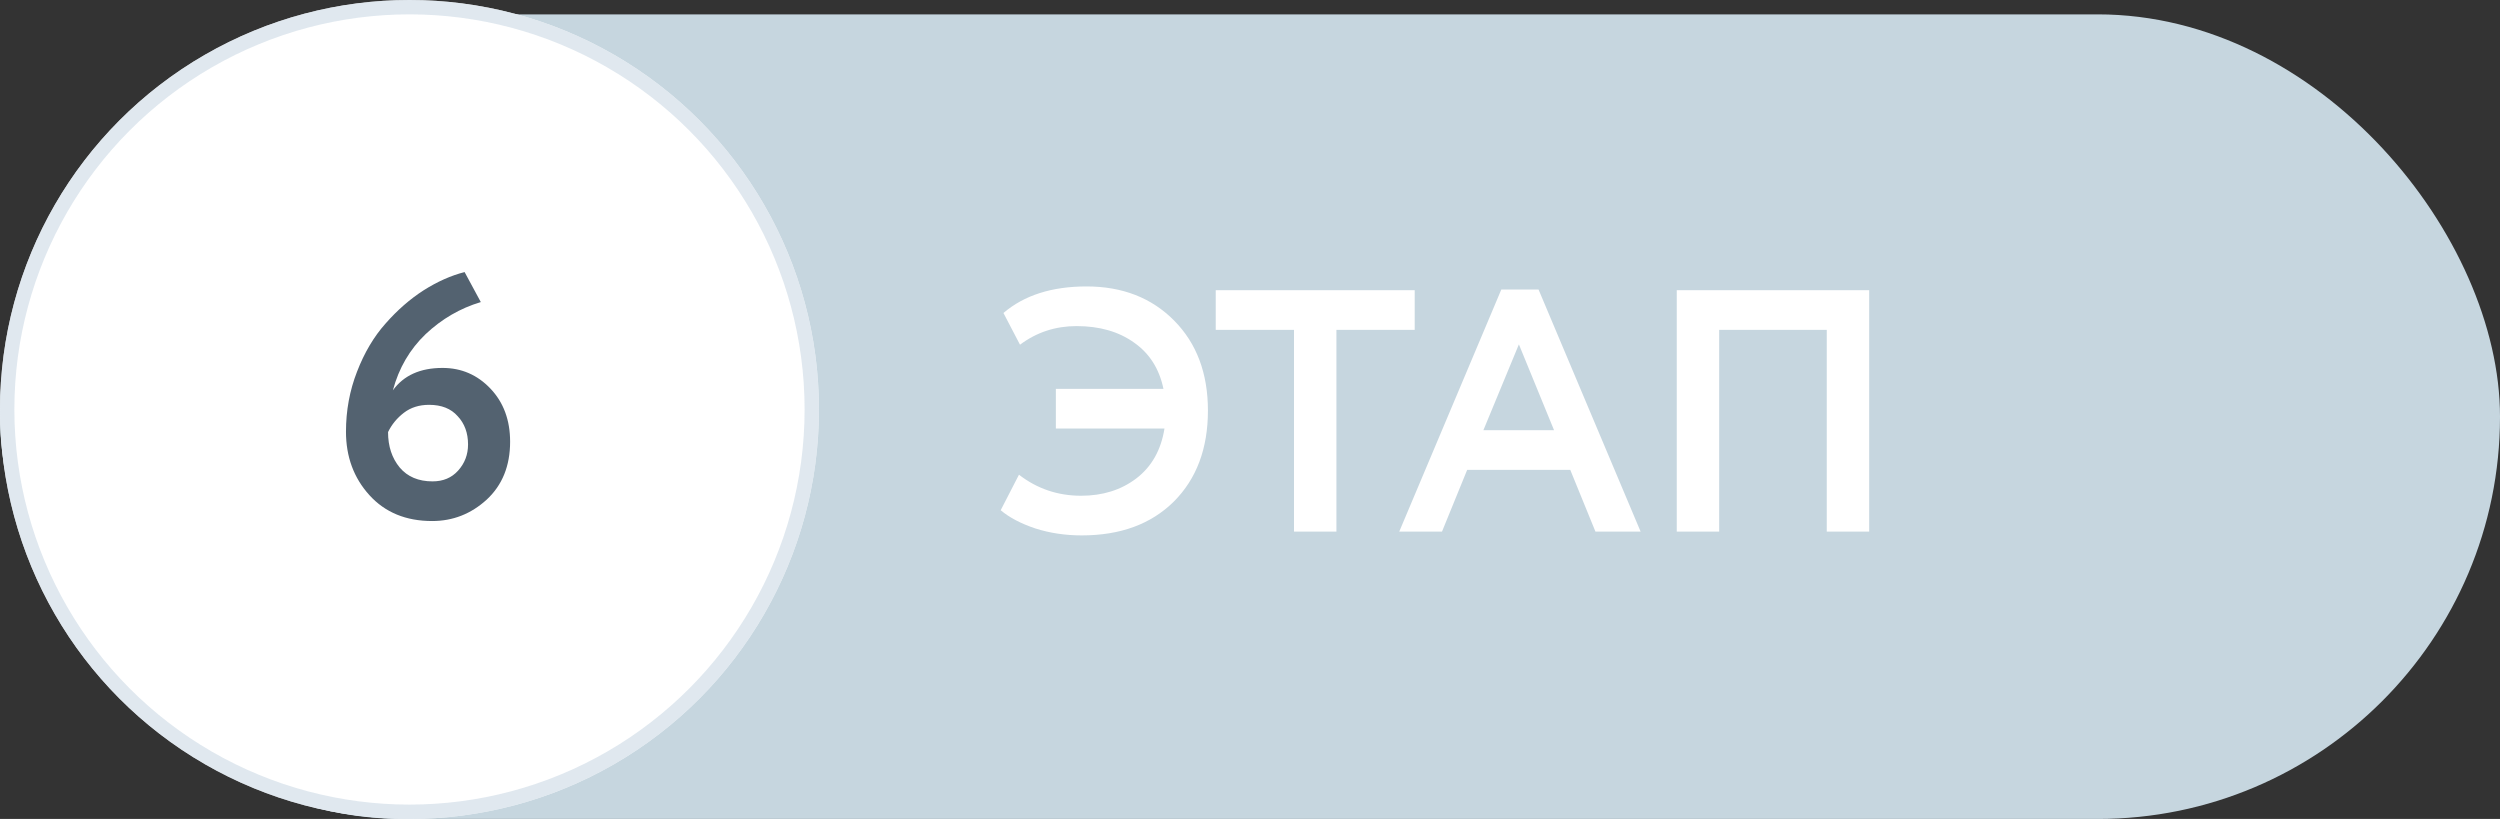 <?xml version="1.0" encoding="UTF-8"?> <svg xmlns="http://www.w3.org/2000/svg" width="174" height="57" viewBox="0 0 174 57" fill="none"><rect x="0" y="0" width="174" height="57" fill="#333333" stroke="none"/><rect y="1" width="174" height="56" rx="28" fill="#C6D6DF"></rect><path d="M73.488 29.824V27.064H80.976C80.688 25.672 80.008 24.6 78.936 23.848C77.864 23.08 76.528 22.696 74.928 22.696C73.456 22.696 72.144 23.128 70.992 23.992L69.84 21.784C71.28 20.552 73.208 19.936 75.624 19.936C78.12 19.936 80.152 20.728 81.72 22.312C83.288 23.896 84.072 25.984 84.072 28.576C84.072 31.216 83.28 33.328 81.696 34.912C80.112 36.48 77.976 37.264 75.288 37.264C74.152 37.264 73.08 37.104 72.072 36.784C71.064 36.448 70.256 36.024 69.648 35.512L70.92 33.04C72.184 34.016 73.624 34.504 75.24 34.504C76.744 34.504 78.024 34.104 79.08 33.304C80.152 32.488 80.808 31.328 81.048 29.824H73.488ZM84.615 22.96V20.2H98.463V22.96H93.015V37H90.063V22.96H84.615ZM97.387 37L104.491 20.152H107.083L114.187 37H111.043L109.291 32.704H102.115L100.363 37H97.387ZM105.715 23.968L103.243 29.944H108.163L105.715 23.968ZM127.143 37V22.96H119.655V37H116.703V20.2H130.095V37H127.143Z" fill="white"></path><circle cx="28.5" cy="28.5" r="28.5" fill="white"></circle><circle cx="28.5" cy="28.5" r="28" stroke="#D1DCE7" stroke-opacity="0.667"></circle><path d="M24.08 30.048C24.08 28.576 24.336 27.184 24.848 25.872C25.36 24.544 26.024 23.424 26.84 22.512C27.656 21.584 28.536 20.816 29.48 20.208C30.44 19.6 31.392 19.176 32.336 18.936L33.464 21.024C32.024 21.456 30.744 22.2 29.624 23.256C28.52 24.312 27.76 25.616 27.344 27.168C28.096 26.128 29.248 25.608 30.8 25.608C32.112 25.608 33.224 26.088 34.136 27.048C35.048 28.008 35.504 29.24 35.504 30.744C35.504 32.424 34.96 33.768 33.872 34.776C32.784 35.768 31.52 36.264 30.08 36.264C28.256 36.264 26.8 35.664 25.712 34.464C24.624 33.264 24.08 31.792 24.08 30.048ZM27.008 30.072C27.008 31.064 27.28 31.888 27.824 32.544C28.368 33.184 29.128 33.504 30.104 33.504C30.84 33.504 31.432 33.256 31.88 32.76C32.344 32.248 32.576 31.64 32.576 30.936C32.576 30.136 32.336 29.48 31.856 28.968C31.392 28.44 30.728 28.176 29.864 28.176C29.176 28.176 28.592 28.36 28.112 28.728C27.632 29.096 27.264 29.544 27.008 30.072Z" fill="#536270"></path></svg> 